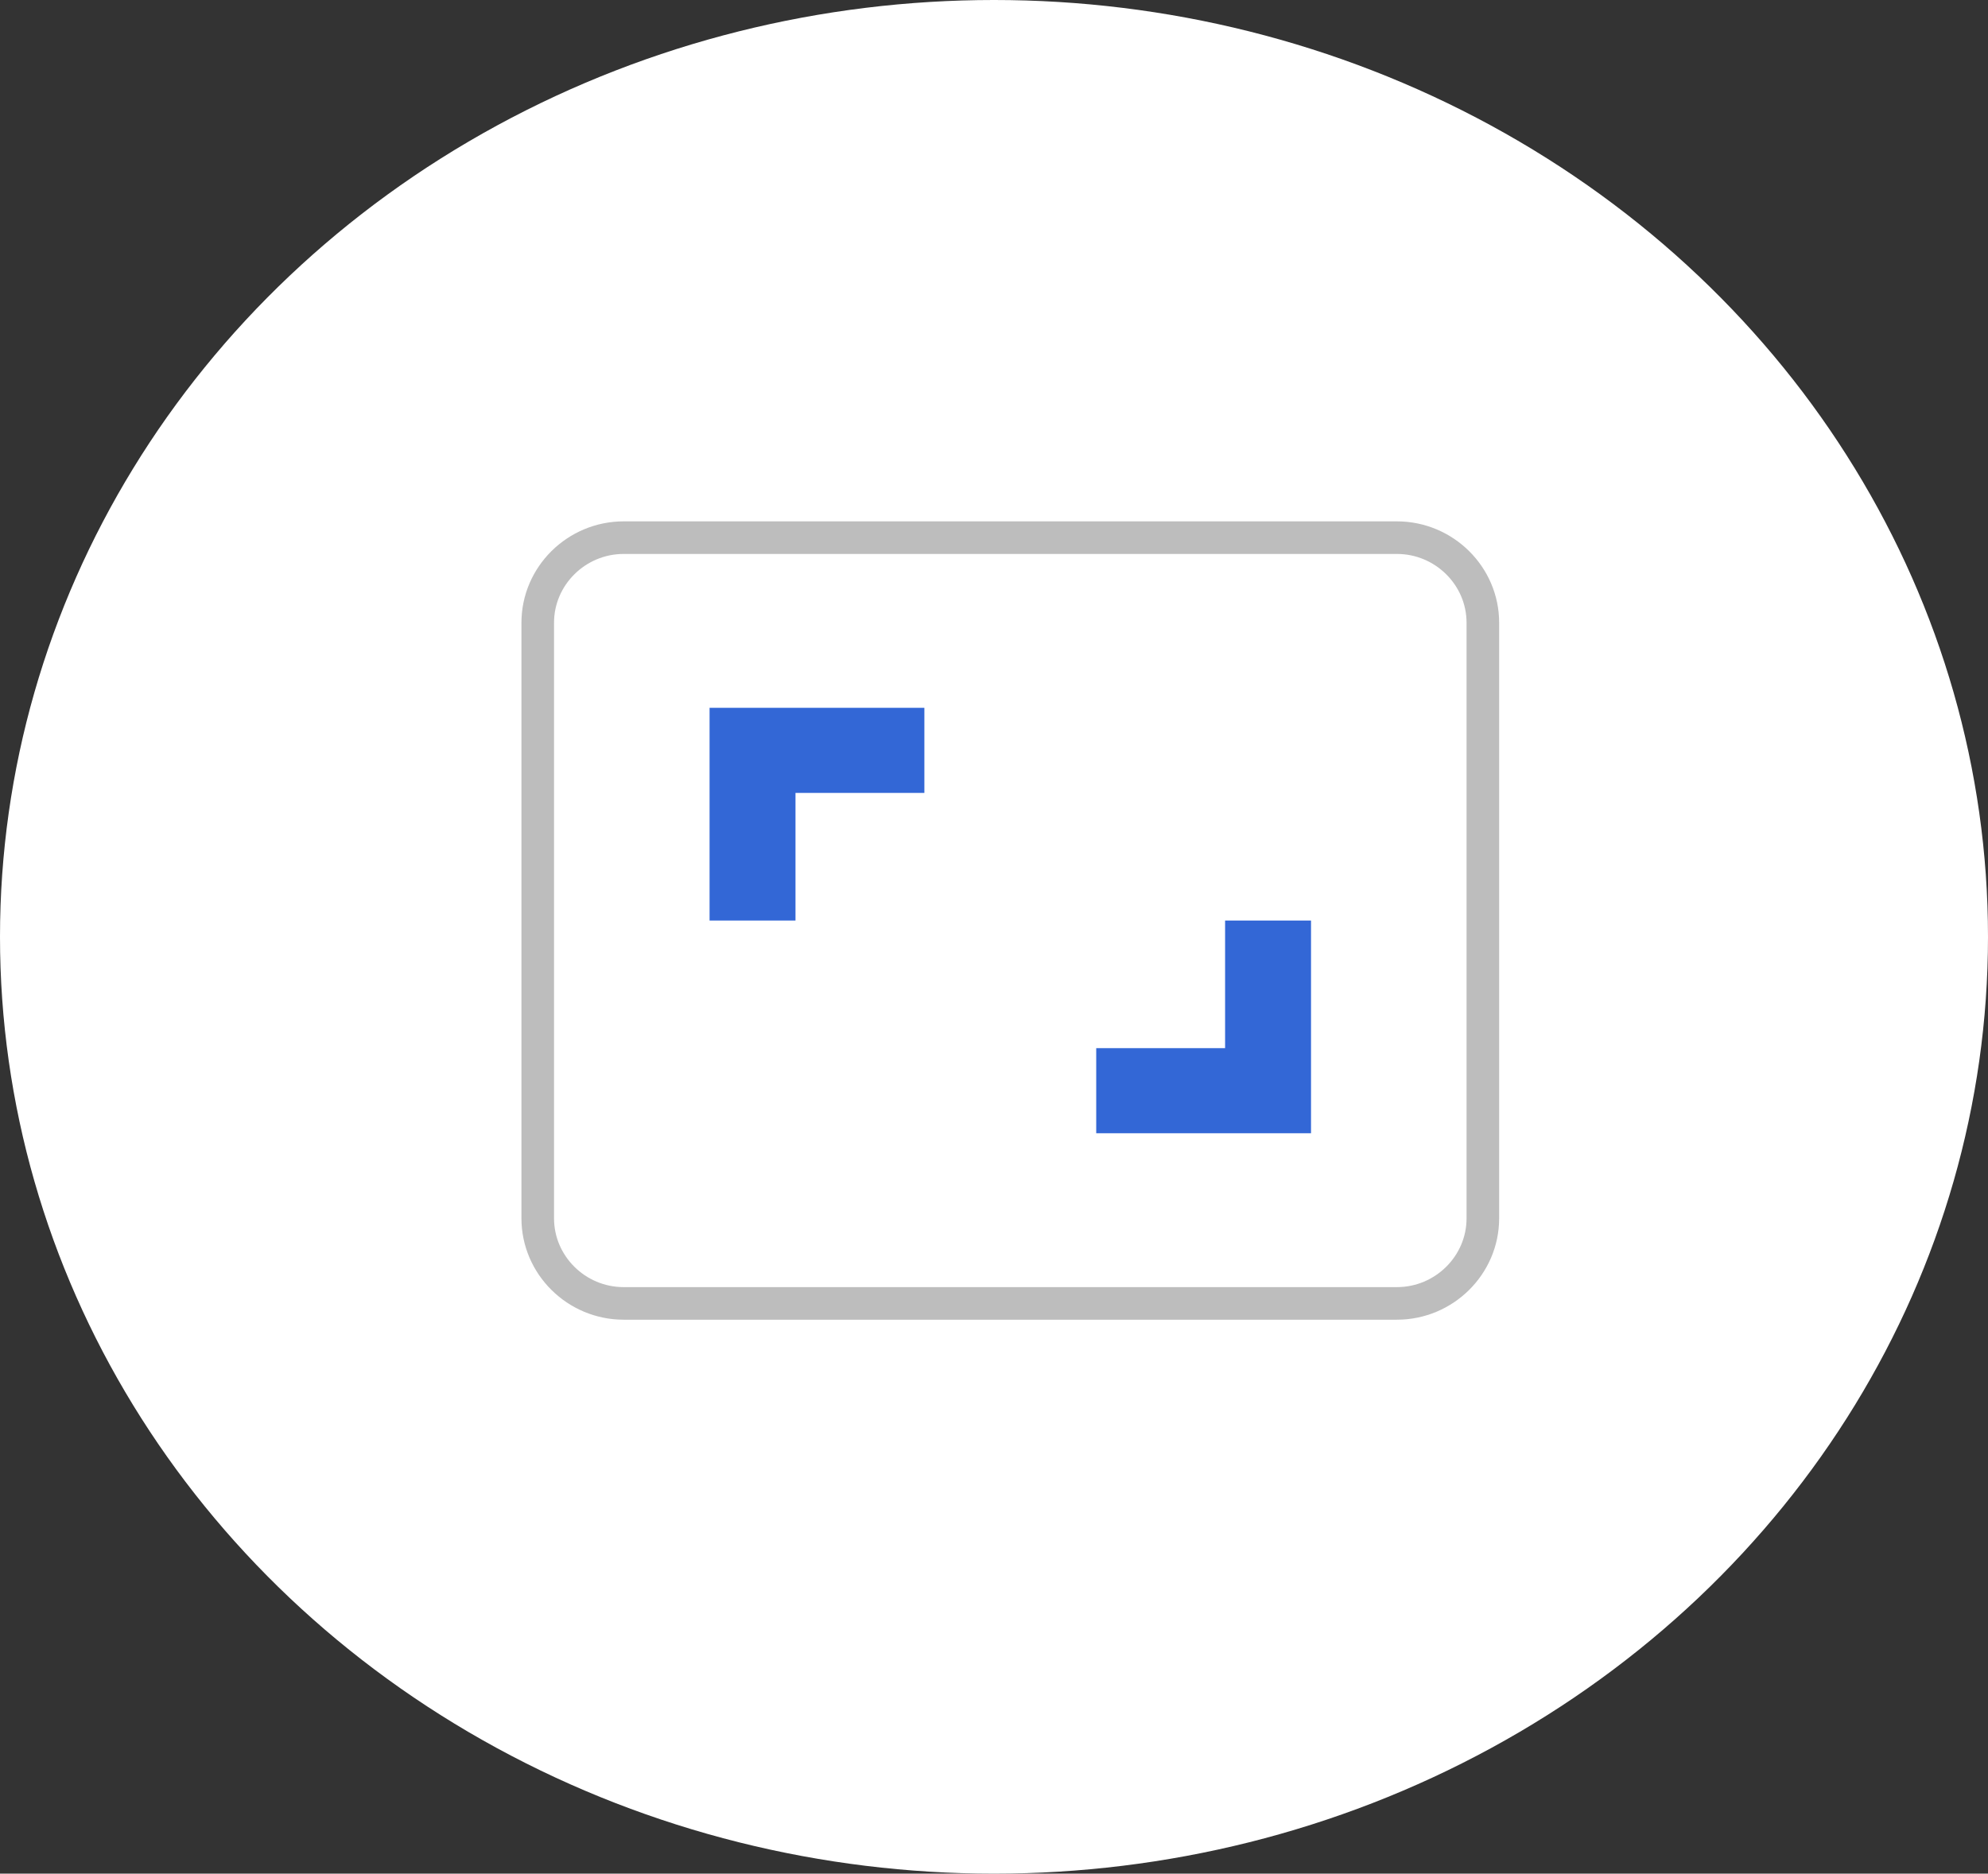<?xml version="1.0" encoding="UTF-8" standalone="no"?>
<svg width="122px" height="115px" viewBox="0 0 122 115" version="1.1" xmlns="http://www.w3.org/2000/svg" xmlns:xlink="http://www.w3.org/1999/xlink">
    <rect x="0" y="0" width="122" height="115" fill="#333333" stroke="none"/>
    <!-- Generator: Sketch 47.1 (45422) - http://www.bohemiancoding.com/sketch -->
    <title>scale</title>
    <desc>Created with Sketch.</desc>
    <defs>
        <ellipse id="path-1" cx="61" cy="57.5" rx="61" ry="57.5"></ellipse>
    </defs>
    <g id="For-Dev" stroke="none" stroke-width="1" fill="none" fill-rule="evenodd">
        <g id="ExecConnect_LP-[D]" transform="translate(-1098, -1067)">
            <g id="Section-2" transform="translate(0, 878)">
                <g id="scale" transform="translate(1098, 189)">
                    <mask id="mask-2" fill="white">
                        <use xlink:href="#path-1"></use>
                    </mask>
                    <use id="Oval" fill="#FFFFFF" xlink:href="#path-1"></use>
                    <g id="ic_aspect_ratio_black_24px" mask="url(#mask-2)">
                        <g transform="translate(33, 33)">
                            <polygon id="Shape" stroke="none" fill="#3367D6" fill-rule="nonzero" points="47.455 23.5 42.182 23.5 42.182 31.333 34.273 31.333 34.273 36.556 47.455 36.556"></polygon>
                            <polygon id="Path" stroke="none" fill="#3367D6" fill-rule="evenodd" points="15.818 15.667 23.727 15.667 23.727 10.444 10.545 10.444 10.545 23.5 15.818 23.5"></polygon>
                            <path d="M52.727,0 L5.273,0 C2.373,0 0,2.35 0,5.222 L0,41.778 C0,44.65 2.373,47 5.273,47 L52.727,47 C55.627,47 58,44.65 58,41.778 L58,5.222 C58,2.35 55.627,0 52.727,0 Z" id="Path" stroke-opacity="0.26" stroke="#000000" stroke-width="2" fill="none"></path>
                        </g>
                    </g>
                </g>
            </g>
        </g>
    </g>
</svg>